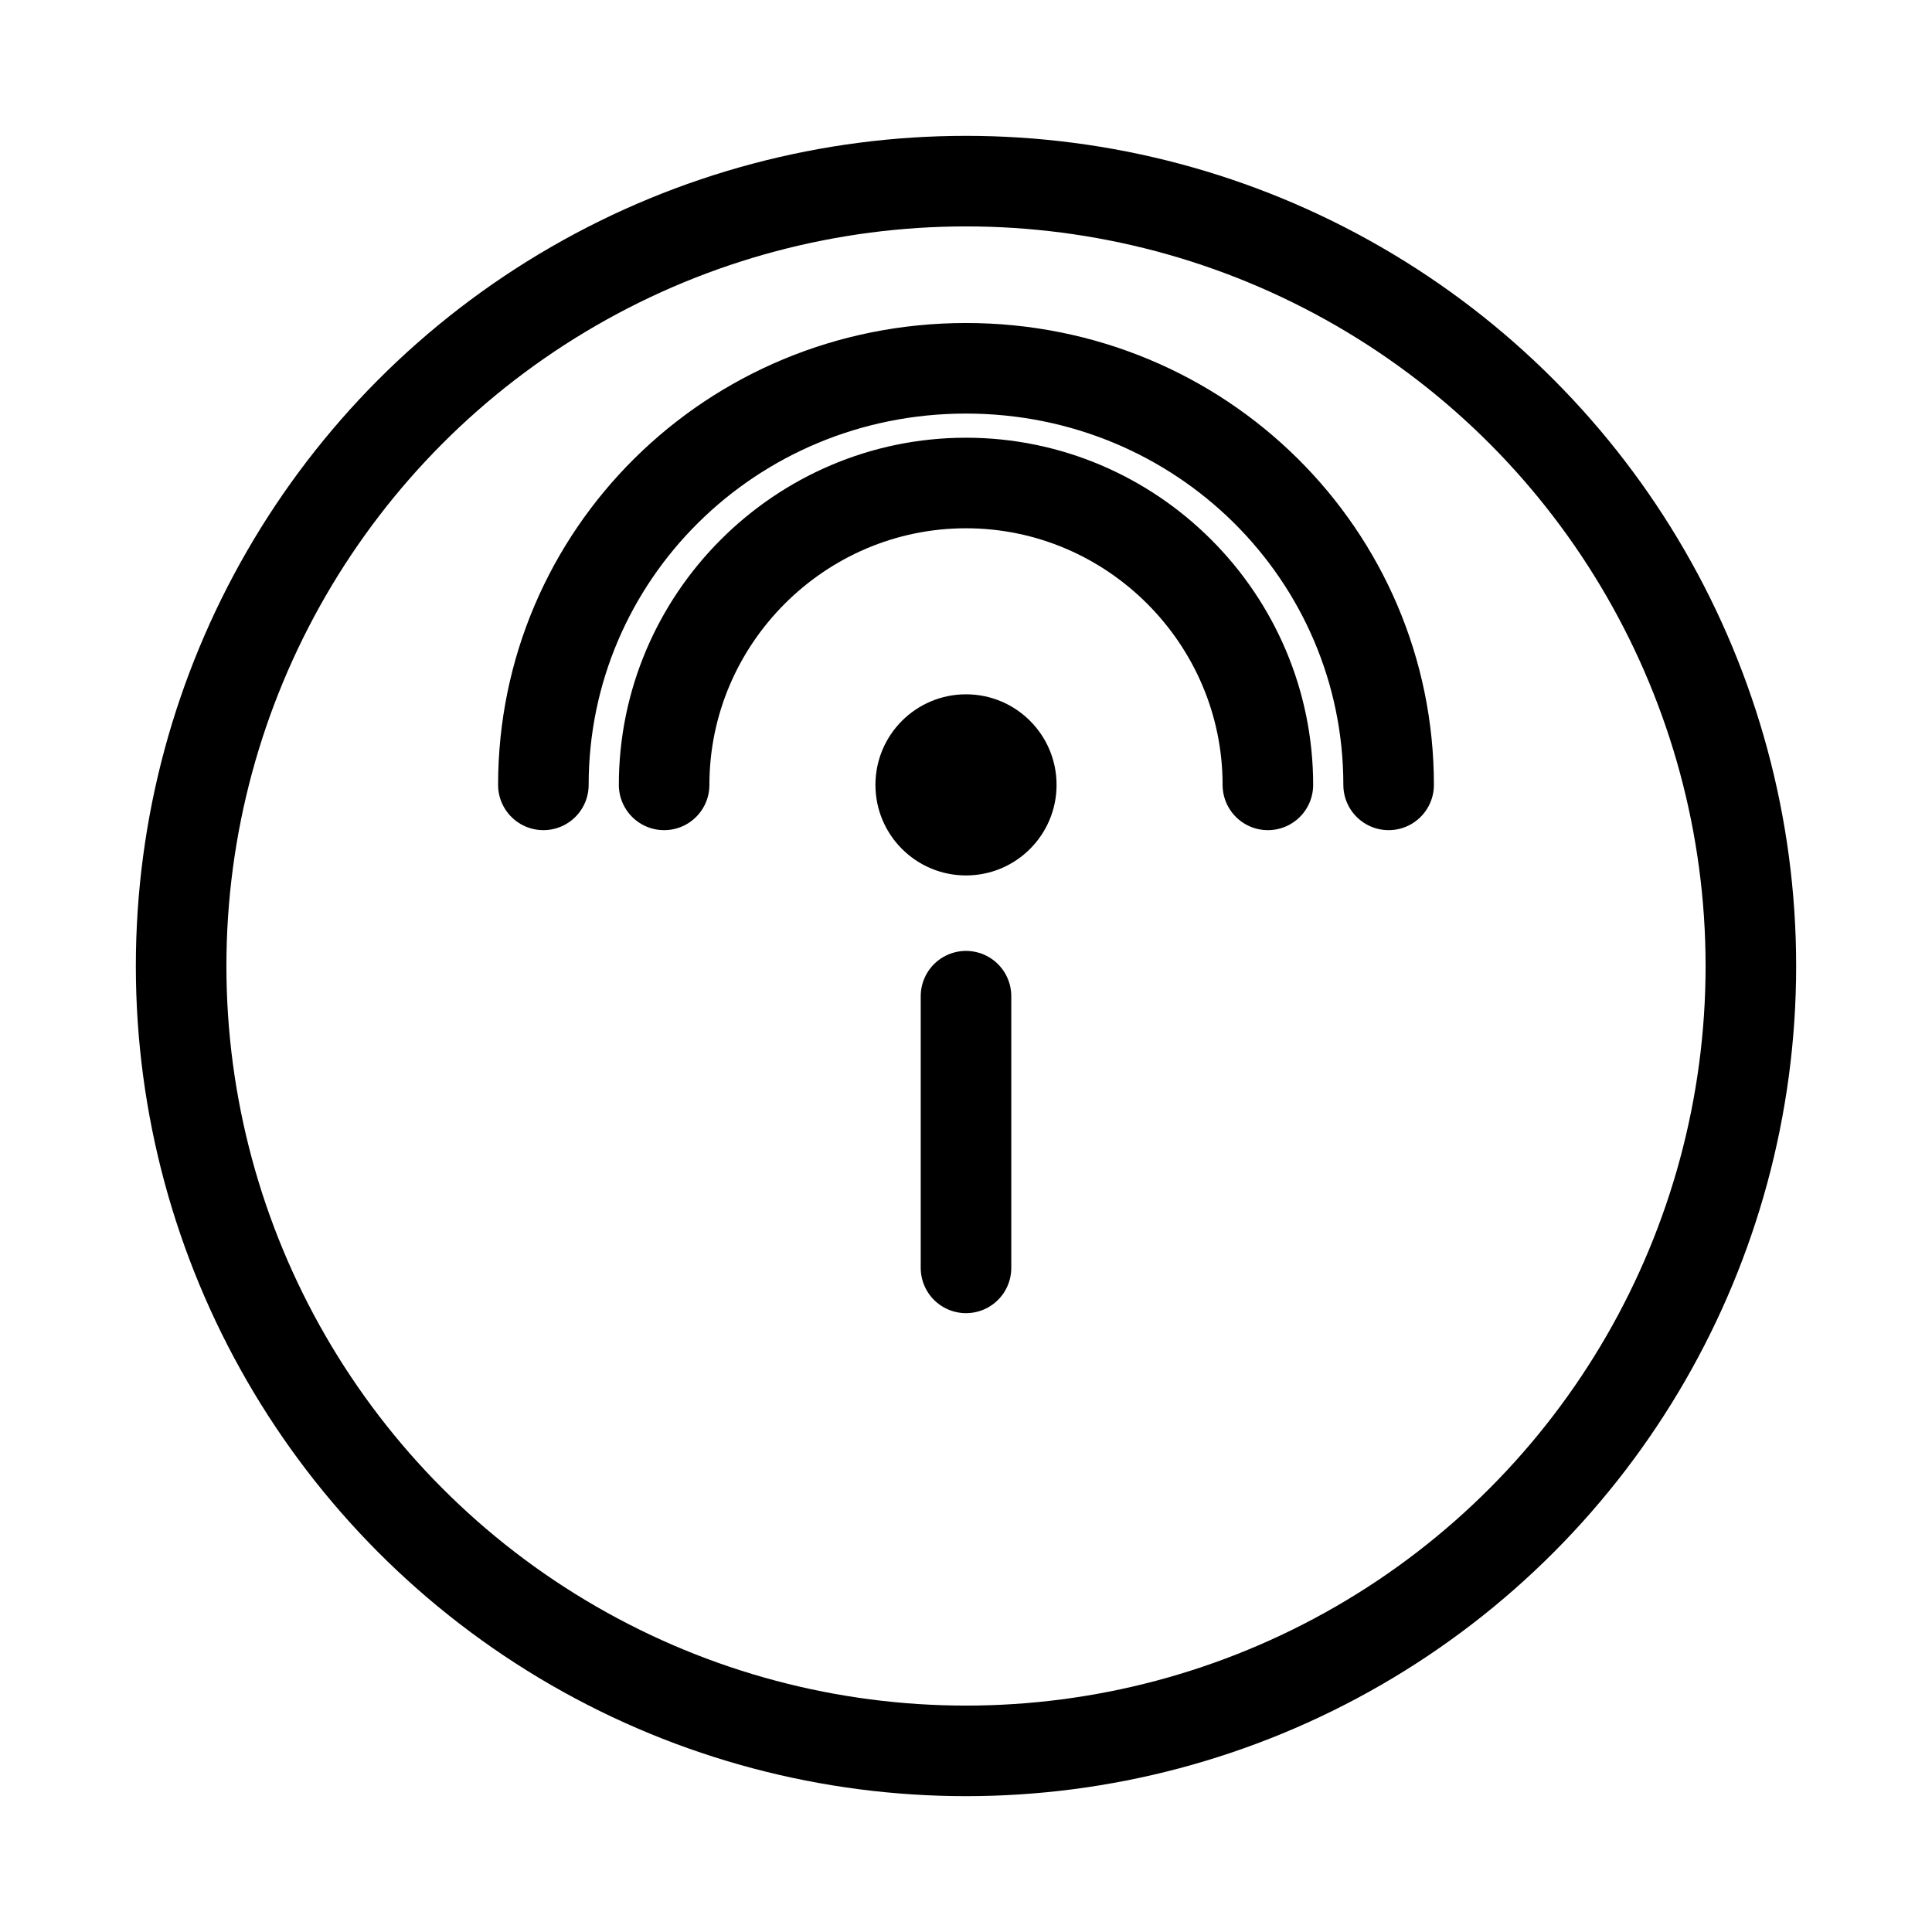 <svg xmlns="http://www.w3.org/2000/svg" viewBox="0 0 64 64" fill="none" stroke="currentColor" stroke-width="3" stroke-linecap="round">
  <circle cx="32" cy="32" r="26"/>
  <path d="M32 42v-9"/>
  <circle cx="32" cy="26" r="3" fill="currentColor" stroke="none"/>
  <path d="M22 26c0-5.5 4.5-10 10-10m10 10c0-5.5-4.5-10-10-10"/>
  <path d="M18 26c0-7.6 6.2-13.8 14-13.8m14 13.8C46 18.4 39.8 12.2 32 12.2"/>
</svg>